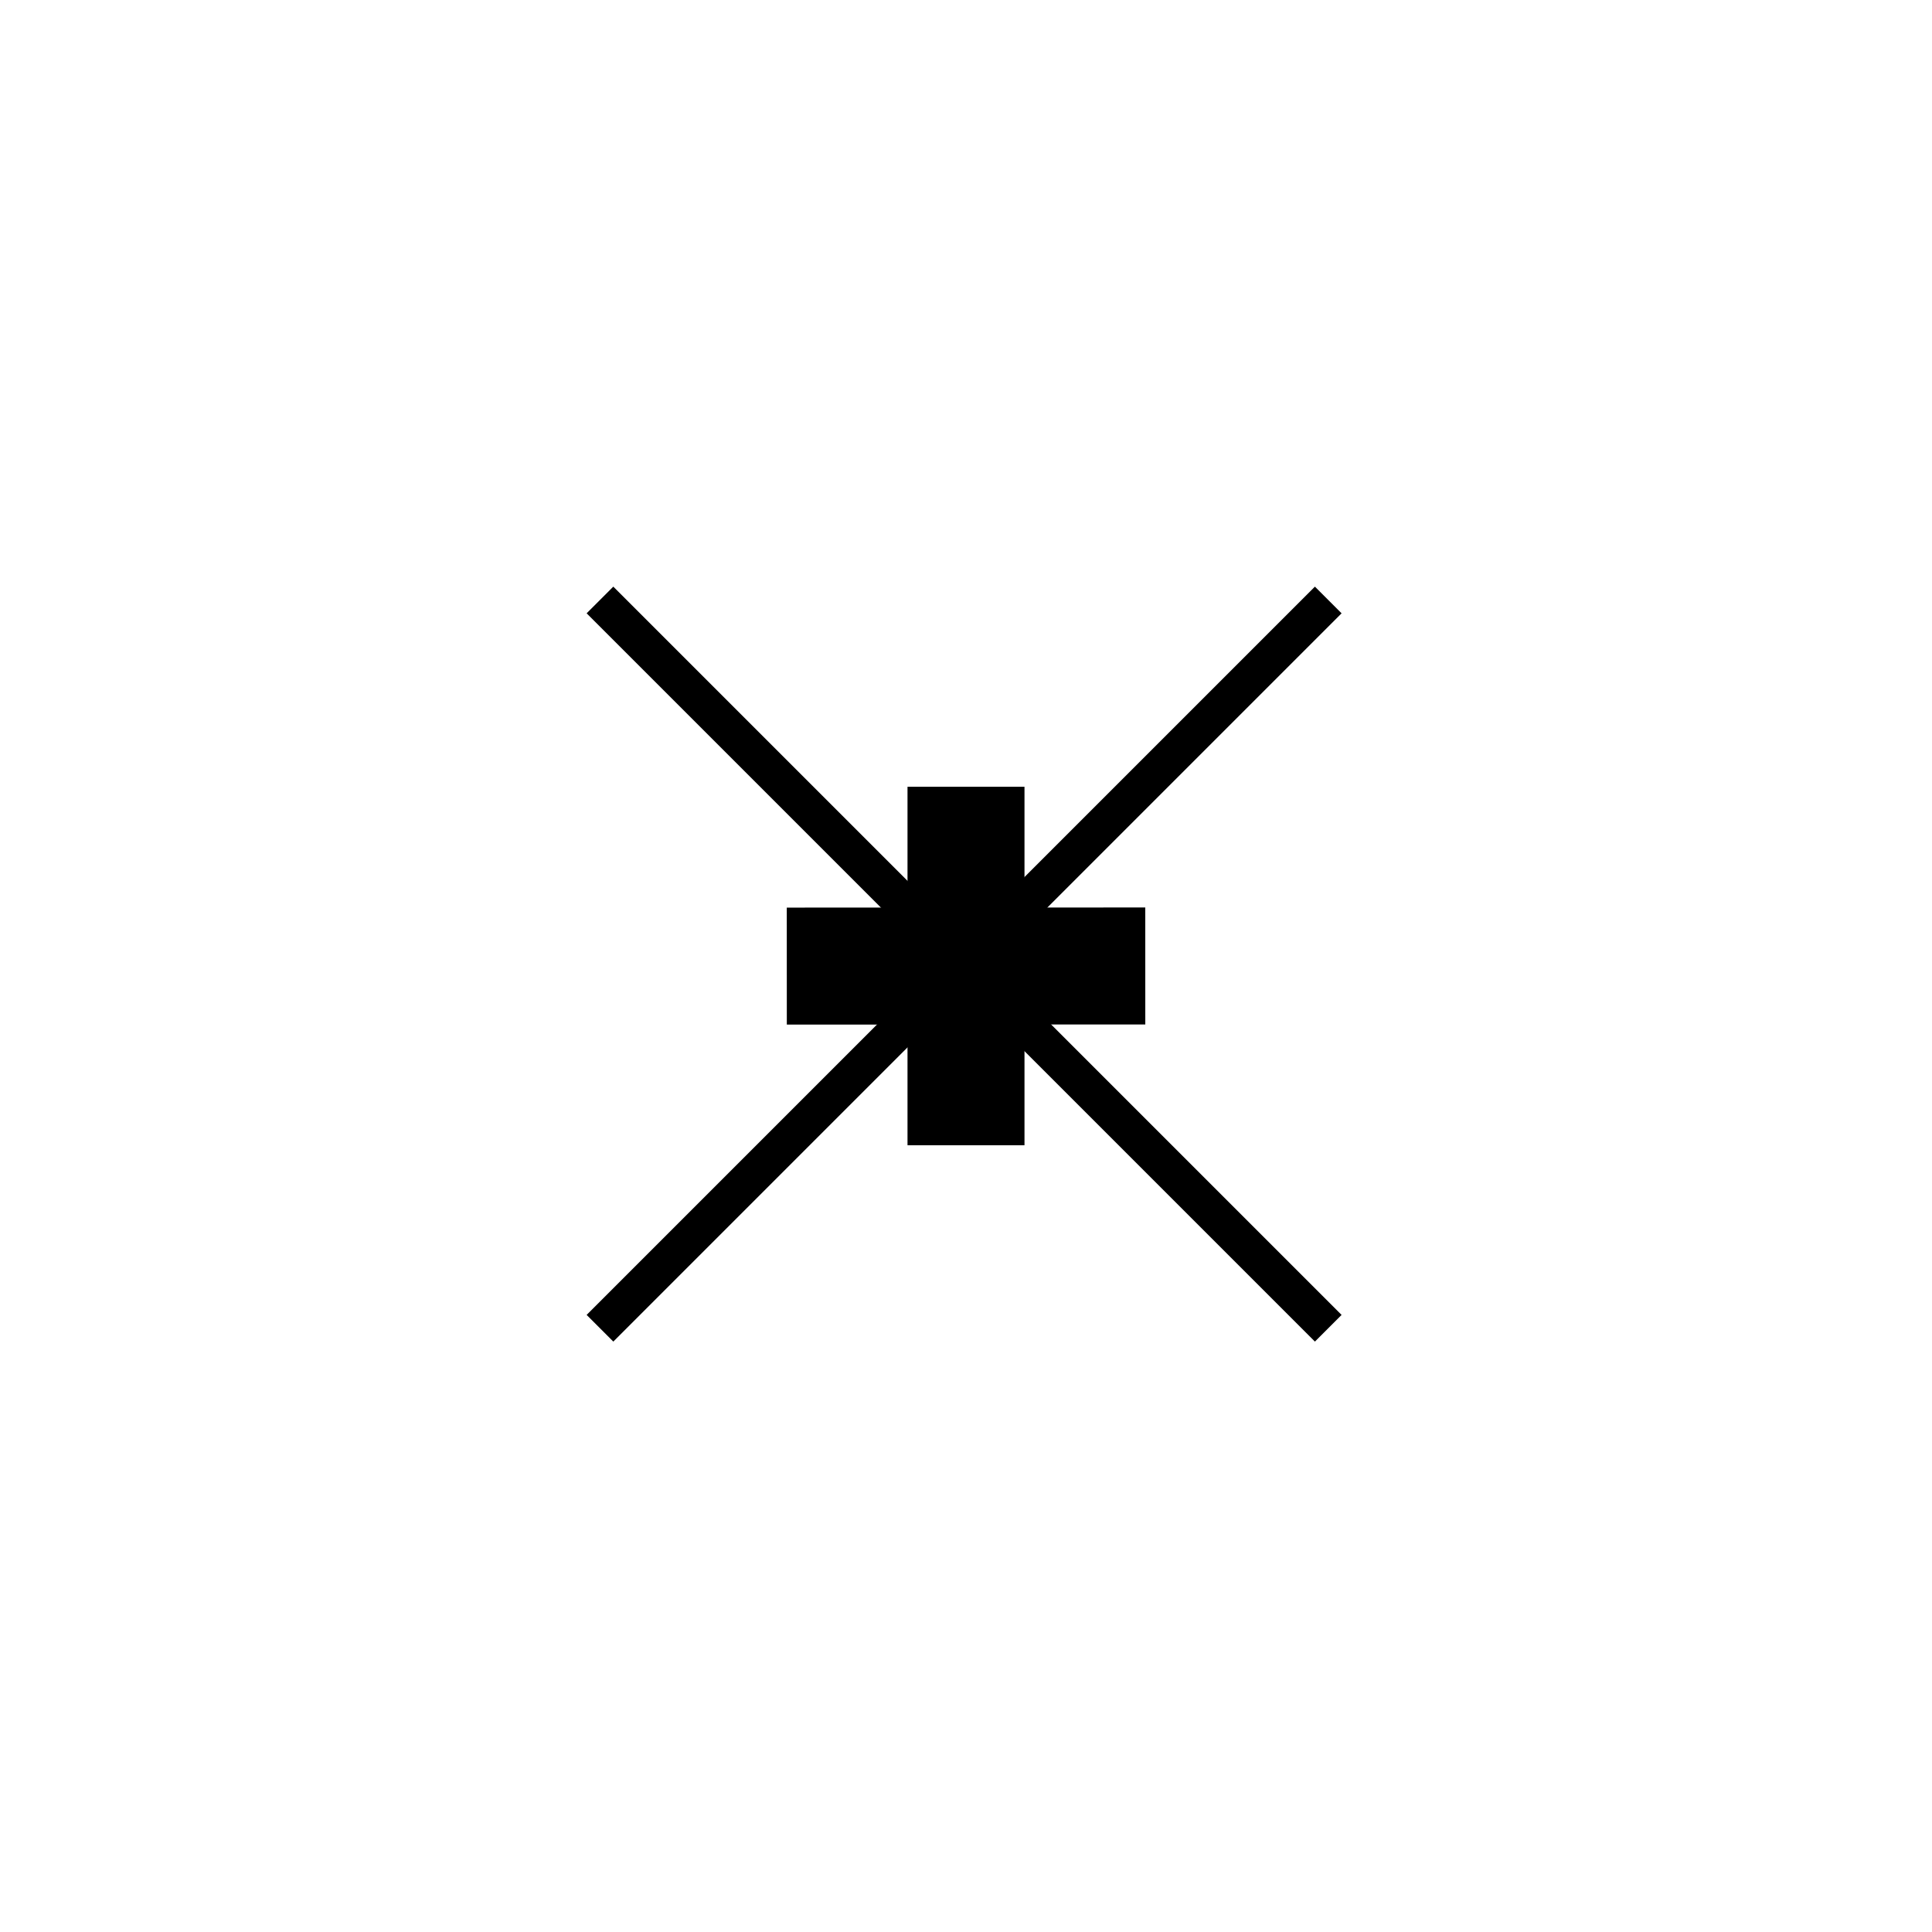 <svg id="Layer_1" data-name="Layer 1" xmlns="http://www.w3.org/2000/svg" viewBox="0 0 512 512"><defs><style>.cls-1{fill:none;stroke:#000;stroke-miterlimit:10;stroke-width:10px;}</style></defs><rect x="240.5" y="208.5" width="31" height="95"/><rect x="240.5" y="208.5" width="31" height="95" transform="translate(511.92 -0.08) rotate(89.98)"/><line class="cls-1" x1="159" y1="159" x2="352" y2="352"/><line class="cls-1" x1="352" y1="159" x2="159" y2="352"/></svg>